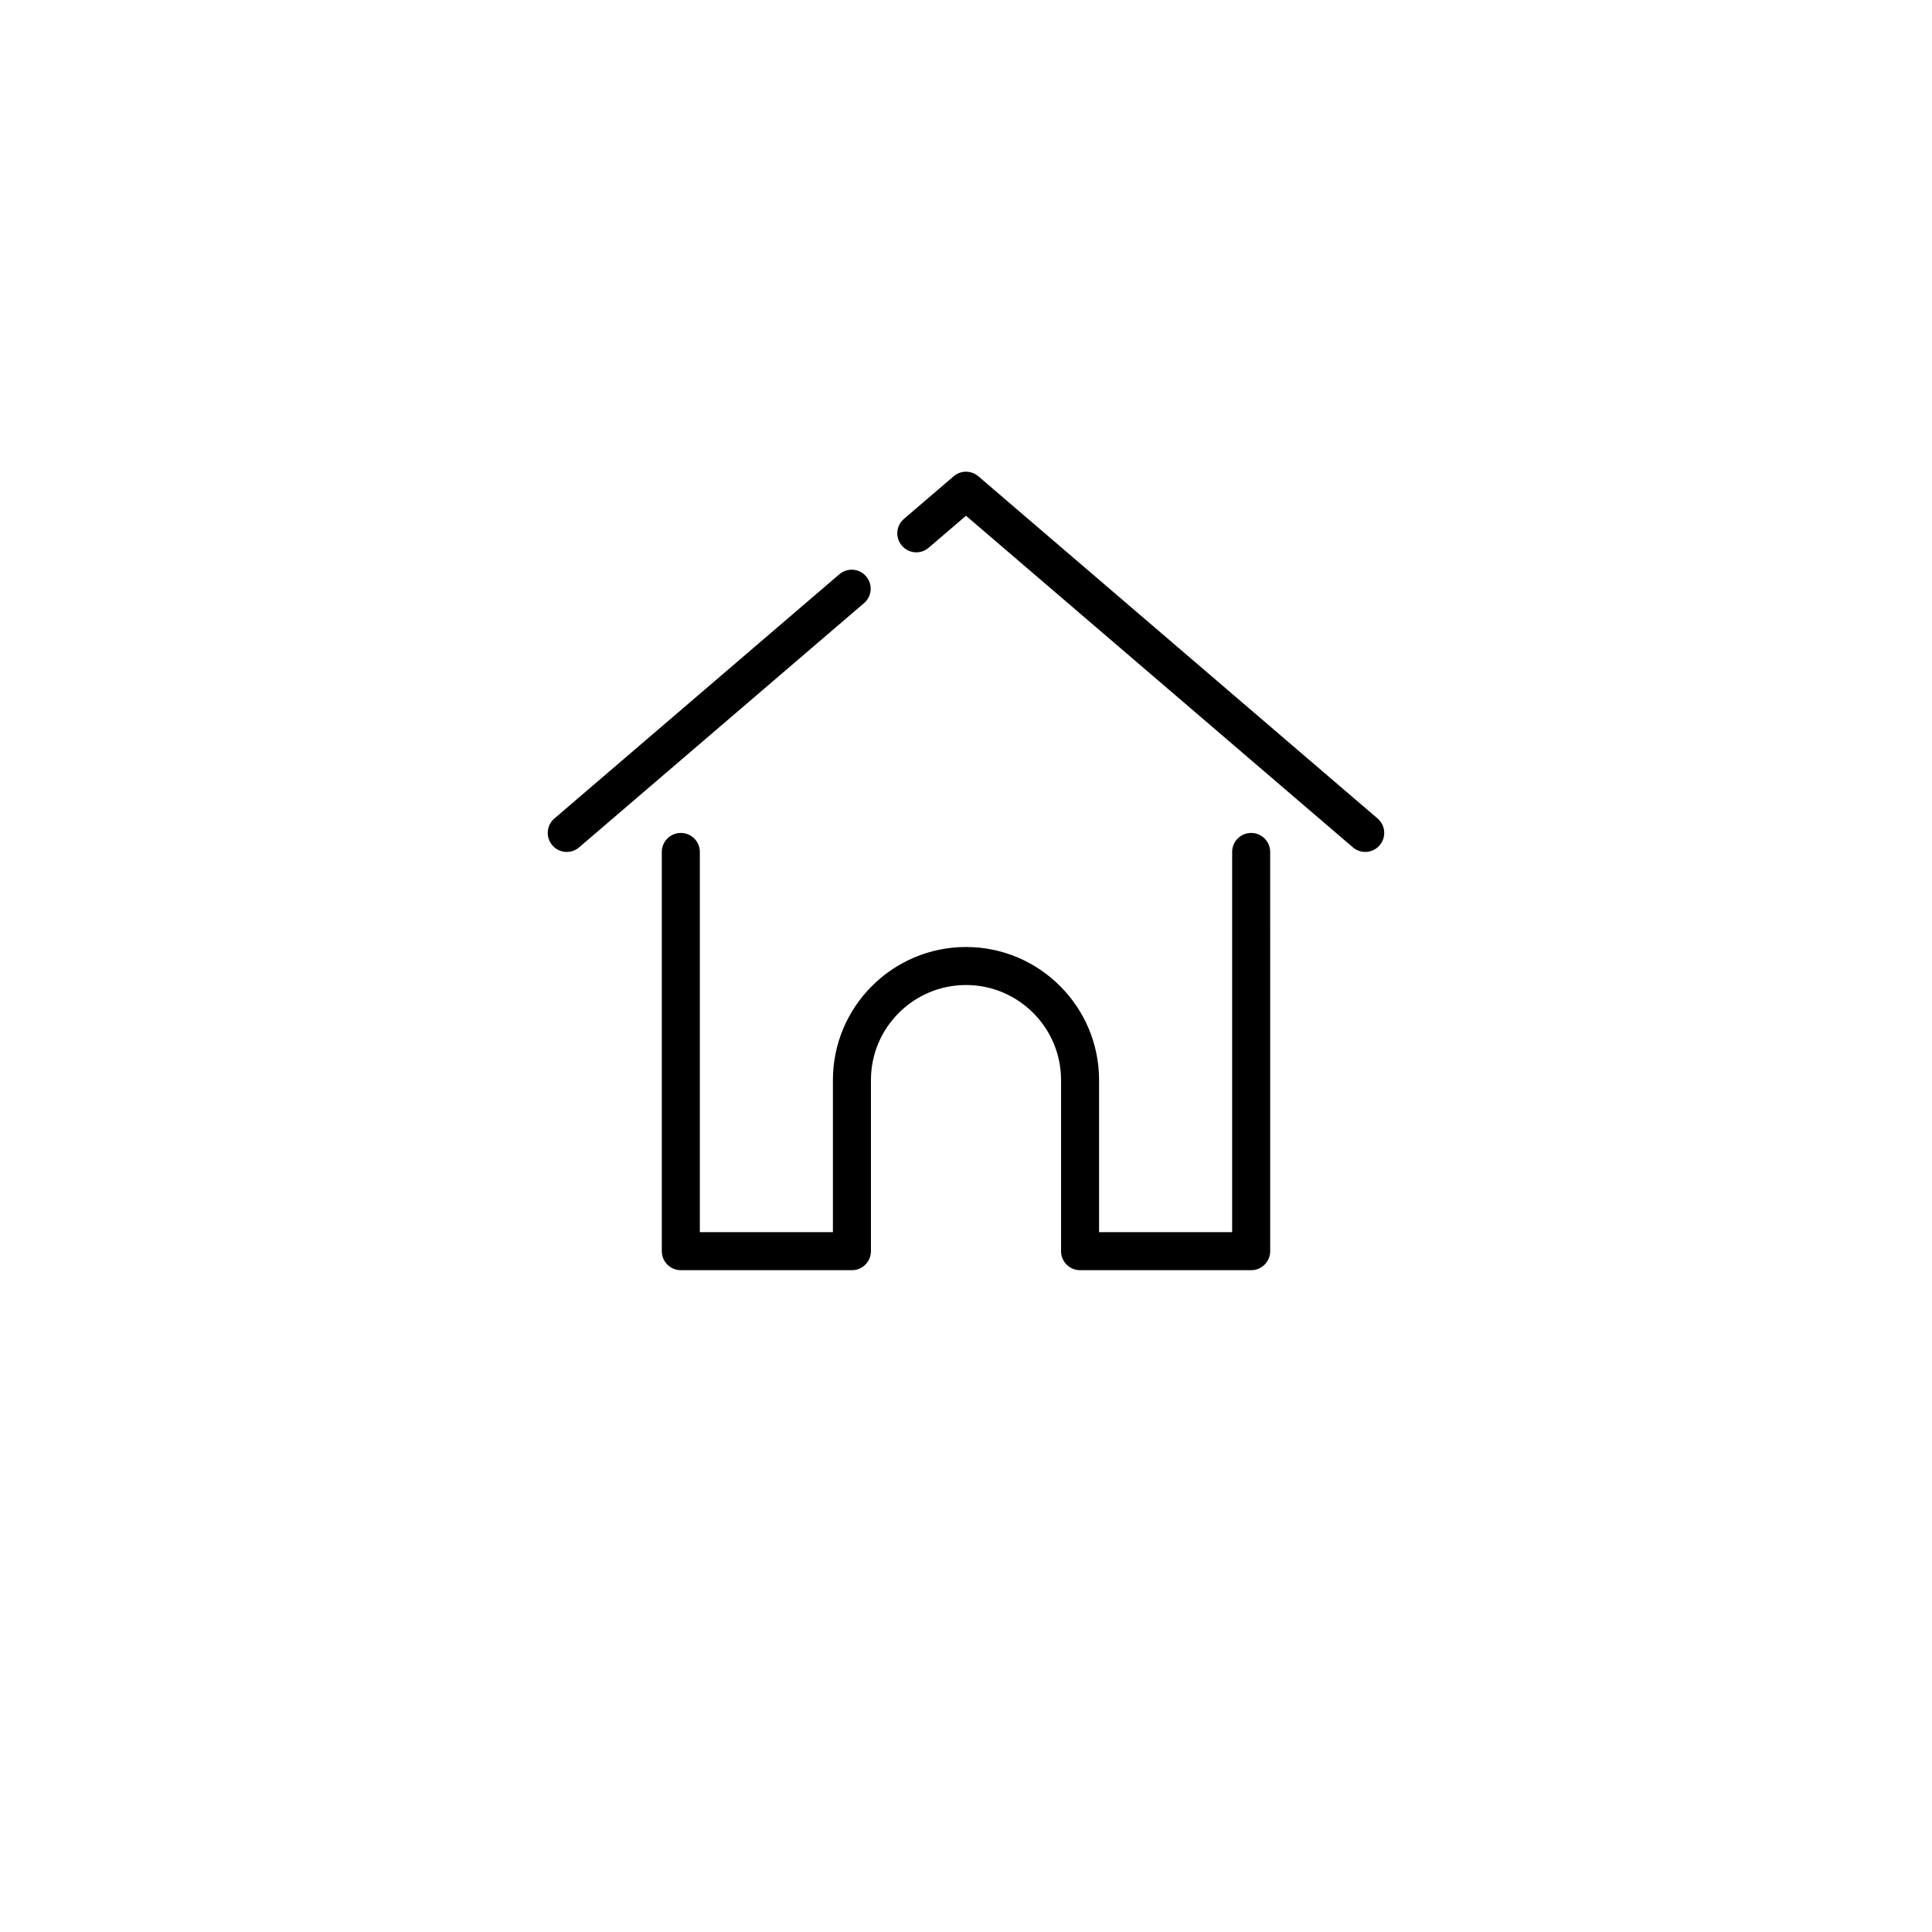 <?xml version="1.0" encoding="UTF-8"?>
<!-- Uploaded to: ICON Repo, www.svgrepo.com, Generator: ICON Repo Mixer Tools -->
<svg fill="#000000" width="800px" height="800px" version="1.1" viewBox="144 144 512 512" xmlns="http://www.w3.org/2000/svg">
 <g>
  <path d="m509.62 368.01c1.812-2.109 1.57-5.289-0.543-7.098l-105.8-90.688c-1.879-1.621-4.676-1.621-6.555 0l-13.168 11.289c-2.117 1.809-2.363 4.988-0.543 7.098 1.809 2.121 4.992 2.363 7.098 0.543l9.891-8.473 102.52 87.871c0.949 0.82 2.117 1.219 3.273 1.219 1.418 0 2.832-0.594 3.824-1.762z"/>
  <path d="m366.43 296.19-75.512 64.719c-2.117 1.809-2.363 4.988-0.543 7.098 0.988 1.172 2.402 1.766 3.82 1.766 1.16 0 2.328-0.398 3.273-1.215l75.512-64.723c2.117-1.809 2.363-4.988 0.543-7.098-1.797-2.121-4.981-2.359-7.094-0.547z"/>
  <path d="m364.73 430.23v40.305h-35.266v-100.76c0-2.785-2.254-5.039-5.039-5.039-2.785 0-5.039 2.254-5.039 5.039v105.8c0 2.785 2.254 5.039 5.039 5.039h45.344c2.785 0 5.039-2.254 5.039-5.039v-45.344c0-13.891 11.301-25.191 25.191-25.191s25.191 11.301 25.191 25.191v45.344c0 2.785 2.254 5.039 5.039 5.039h45.344c2.785 0 5.039-2.254 5.039-5.039l-0.004-105.8c0-2.785-2.254-5.039-5.039-5.039-2.785 0-5.039 2.254-5.039 5.039v100.76h-35.266v-40.305c0-19.441-15.824-35.266-35.266-35.266-19.445 0-35.27 15.824-35.27 35.266z"/>
 </g>
</svg>